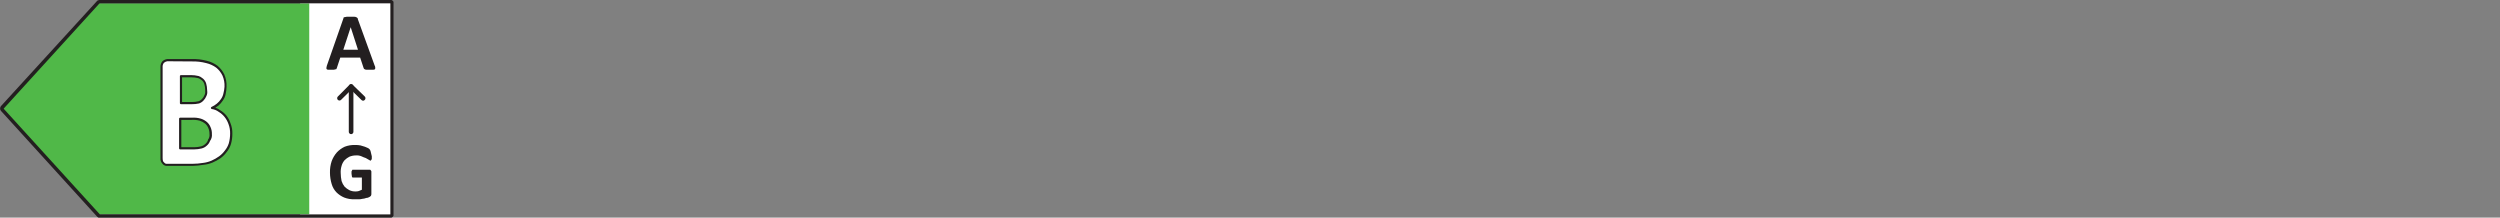 <svg width="540" height="47" viewBox="0 0 540 47" fill="none" xmlns="http://www.w3.org/2000/svg">
<rect x="0" y="0" width="540" height="47" fill="#808080" stroke="none"/>
<g clip-path="url(#clip0_1_35)">
<path d="M84.692 0.619H64.829V46.569H84.692V0.619Z" fill="white"/>
<path d="M21.103 0.713L0.308 23.5L21.103 46.287H66.797V0.713H21.103Z" fill="#50B848"/>
<path d="M84.319 47.047H21.56C21.46 47.054 21.36 47.039 21.267 47.004C21.174 46.968 21.089 46.912 21.019 46.841L0.205 23.95C0.097 23.821 0.033 23.66 0.023 23.491C0.013 23.322 0.057 23.154 0.149 23.012L0.205 22.919L21 0.169C21.077 0.091 21.181 0.047 21.29 0.047C21.366 -0.016 21.462 -0.049 21.56 -0.047H84.319C84.518 -0.04 84.707 0.042 84.849 0.183C84.991 0.323 85.075 0.513 85.084 0.713V46.287C85.075 46.487 84.991 46.677 84.849 46.817C84.707 46.958 84.518 47.04 84.319 47.047ZM0.811 23.444C0.808 23.462 0.808 23.481 0.811 23.5L21.569 46.306H84.319V0.713H21.607L21.448 0.778L0.811 23.444Z" fill="#231F20"/>
<path d="M80.962 14.216C81.03 14.363 81.062 14.524 81.055 14.685C81.061 14.736 81.056 14.788 81.04 14.836C81.024 14.885 80.997 14.929 80.962 14.966C80.869 15.06 80.776 15.06 80.589 15.06H79.19C79.004 15.06 78.911 15.06 78.817 14.966C78.747 14.957 78.681 14.924 78.631 14.873C78.631 14.779 78.538 14.779 78.538 14.685L77.792 12.435H73.502L72.756 14.685C72.746 14.756 72.713 14.822 72.663 14.873C72.663 14.966 72.569 14.966 72.476 14.966C72.383 14.966 72.29 15.06 72.103 15.06H70.872C70.771 15.065 70.671 15.031 70.592 14.966C70.557 14.929 70.531 14.885 70.514 14.836C70.498 14.788 70.493 14.736 70.499 14.685C70.539 14.531 70.57 14.374 70.592 14.216L74.136 4.089C74.136 3.995 74.229 3.901 74.229 3.807C74.229 3.713 74.323 3.713 74.416 3.713C74.569 3.673 74.725 3.642 74.882 3.62H76.467C76.629 3.595 76.794 3.628 76.934 3.713C77.027 3.713 77.12 3.807 77.213 3.901C77.307 3.995 77.307 4.089 77.307 4.182L80.944 14.216H80.962ZM75.749 5.87L74.155 10.747H77.325L75.749 5.87Z" fill="#231F20"/>
<path d="M75.843 28.977C75.709 28.977 75.581 28.923 75.487 28.828C75.392 28.733 75.339 28.604 75.339 28.47V18.755C75.329 18.683 75.335 18.61 75.356 18.541C75.376 18.472 75.411 18.408 75.458 18.353C75.506 18.299 75.564 18.255 75.629 18.225C75.695 18.195 75.766 18.18 75.838 18.18C75.91 18.18 75.981 18.195 76.046 18.225C76.112 18.255 76.17 18.299 76.217 18.353C76.265 18.408 76.3 18.472 76.32 18.541C76.341 18.61 76.347 18.683 76.337 18.755V28.508C76.328 28.634 76.272 28.752 76.18 28.838C76.089 28.925 75.968 28.974 75.843 28.977Z" fill="#231F20"/>
<path d="M78.444 21.756C78.316 21.754 78.193 21.704 78.099 21.615L75.843 19.421L73.67 21.568C73.624 21.614 73.569 21.651 73.509 21.676C73.449 21.701 73.385 21.714 73.32 21.714C73.255 21.714 73.191 21.701 73.131 21.676C73.071 21.651 73.016 21.614 72.97 21.568C72.877 21.473 72.825 21.345 72.825 21.212C72.825 21.078 72.877 20.95 72.97 20.856L75.488 18.324C75.534 18.277 75.589 18.241 75.649 18.216C75.709 18.191 75.773 18.178 75.838 18.178C75.903 18.178 75.967 18.191 76.027 18.216C76.087 18.241 76.142 18.277 76.188 18.324L78.799 20.856C78.89 20.951 78.941 21.079 78.941 21.212C78.941 21.345 78.89 21.472 78.799 21.568C78.755 21.622 78.702 21.667 78.641 21.699C78.58 21.731 78.513 21.751 78.444 21.756Z" fill="#231F20"/>
<path d="M80.309 33.759V34.228C80.316 34.279 80.31 34.33 80.294 34.379C80.278 34.428 80.251 34.472 80.216 34.509C80.123 34.603 80.123 34.603 80.123 34.697H80.03C79.936 34.697 79.843 34.603 79.657 34.509C79.43 34.4 79.212 34.274 79.004 34.134C78.684 34.034 78.372 33.908 78.071 33.759C77.688 33.598 77.272 33.534 76.859 33.571C76.379 33.574 75.904 33.669 75.46 33.853C75.082 34.048 74.736 34.301 74.434 34.603C74.128 34.954 73.905 35.371 73.782 35.822C73.623 36.337 73.559 36.878 73.595 37.416C73.601 37.984 73.663 38.549 73.782 39.104C73.922 39.548 74.144 39.961 74.434 40.323C74.736 40.625 75.082 40.878 75.46 41.073C75.869 41.266 76.315 41.362 76.766 41.355C77.018 41.364 77.27 41.333 77.512 41.261C77.698 41.167 77.978 41.073 78.165 40.98V38.354H76.206C76.158 38.35 76.113 38.329 76.079 38.294C76.045 38.26 76.024 38.215 76.02 38.166C75.975 37.95 75.944 37.73 75.927 37.51V37.135C75.92 37.084 75.926 37.032 75.942 36.984C75.958 36.935 75.984 36.891 76.02 36.854C76.02 36.76 76.113 36.76 76.113 36.666H79.936C80.03 36.666 80.03 36.76 80.123 36.854C80.176 36.902 80.209 36.969 80.216 37.041V41.824C80.231 41.986 80.198 42.148 80.123 42.292C80.017 42.408 79.89 42.504 79.75 42.574C79.552 42.693 79.327 42.757 79.097 42.761C78.829 42.868 78.546 42.931 78.258 42.949C77.985 43.026 77.701 43.058 77.418 43.043H76.579C75.819 43.071 75.06 42.944 74.35 42.668C73.723 42.407 73.153 42.024 72.672 41.542C72.19 41.042 71.838 40.43 71.646 39.761C71.405 38.97 71.279 38.149 71.273 37.322C71.246 36.463 71.372 35.605 71.646 34.791C71.903 34.102 72.282 33.467 72.765 32.915C73.244 32.406 73.813 31.993 74.444 31.696C75.157 31.42 75.918 31.292 76.682 31.321C77.085 31.302 77.489 31.333 77.885 31.415C78.258 31.508 78.547 31.602 78.817 31.696C79.044 31.774 79.265 31.868 79.479 31.977C79.617 32.047 79.74 32.143 79.843 32.259C79.946 32.352 79.946 32.446 80.039 32.634C80.148 33.004 80.238 33.38 80.309 33.759Z" fill="#231F20"/>
<path d="M49.909 28.845C49.914 29.574 49.82 30.299 49.629 31.002C49.464 31.615 49.179 32.189 48.79 32.69C48.428 33.195 47.987 33.638 47.484 34.003C46.958 34.372 46.396 34.687 45.806 34.941C45.18 35.195 44.52 35.353 43.847 35.409C43.107 35.526 42.359 35.589 41.609 35.597H36.117C35.957 35.613 35.795 35.586 35.648 35.52C35.501 35.455 35.373 35.352 35.278 35.222C34.998 35.034 34.904 34.659 34.904 34.097V14.498C34.887 14.294 34.911 14.09 34.975 13.896C35.039 13.703 35.142 13.524 35.278 13.372C35.517 13.171 35.808 13.041 36.117 12.997H41.339C42.439 12.96 43.539 13.086 44.603 13.372C45.41 13.561 46.172 13.912 46.841 14.404C47.428 14.891 47.904 15.499 48.24 16.186C48.586 16.983 48.745 17.849 48.706 18.718C48.691 19.222 48.629 19.725 48.52 20.218C48.432 20.693 48.237 21.142 47.951 21.531C47.69 21.917 47.376 22.265 47.018 22.562C46.651 22.868 46.243 23.121 45.806 23.312C46.382 23.389 46.928 23.615 47.391 23.969C47.889 24.264 48.331 24.645 48.697 25.094C49.066 25.573 49.35 26.112 49.536 26.688C49.803 27.375 49.929 28.108 49.909 28.845ZM44.5 19.374C44.491 18.961 44.428 18.551 44.314 18.155C44.221 17.795 44.026 17.469 43.754 17.217C43.479 16.976 43.163 16.785 42.822 16.654C42.303 16.529 41.77 16.466 41.236 16.467H39.092V22.281H41.423C41.926 22.276 42.426 22.213 42.915 22.093C43.279 21.963 43.601 21.737 43.847 21.437C44.087 21.16 44.277 20.843 44.407 20.499C44.535 20.139 44.567 19.751 44.5 19.374ZM45.526 28.939C45.542 28.455 45.447 27.973 45.246 27.532C45.084 27.133 44.828 26.779 44.5 26.501C44.14 26.208 43.729 25.986 43.288 25.844C42.682 25.674 42.051 25.611 41.423 25.657H38.905V32.033H41.964C42.467 32.029 42.967 31.966 43.456 31.846C43.843 31.752 44.2 31.558 44.491 31.283C44.789 31.038 45.013 30.713 45.134 30.346C45.287 30.148 45.398 29.922 45.462 29.68C45.526 29.439 45.542 29.187 45.507 28.939H45.526Z" fill="white"/>
<path d="M41.609 35.831H36.117C35.926 35.848 35.734 35.816 35.558 35.739C35.382 35.662 35.228 35.542 35.11 35.391C34.942 35.224 34.814 35.02 34.737 34.796C34.659 34.572 34.634 34.332 34.662 34.097V14.498C34.645 14.263 34.676 14.027 34.754 13.804C34.83 13.582 34.952 13.377 35.11 13.204C35.394 12.958 35.745 12.805 36.117 12.763H41.339C42.461 12.717 43.583 12.84 44.668 13.129C45.5 13.325 46.283 13.689 46.971 14.197C47.59 14.709 48.093 15.349 48.445 16.073C48.814 16.916 48.98 17.835 48.93 18.755C48.92 19.276 48.858 19.794 48.743 20.302C48.65 20.811 48.442 21.292 48.137 21.709C47.879 22.111 47.565 22.474 47.205 22.787C46.981 22.947 46.757 23.116 46.514 23.265C46.899 23.385 47.259 23.572 47.578 23.819C48.088 24.127 48.542 24.52 48.92 24.982C49.307 25.482 49.604 26.047 49.797 26.651C50.079 27.36 50.212 28.12 50.189 28.883C50.194 29.634 50.093 30.382 49.89 31.105C49.703 31.733 49.392 32.316 48.976 32.821C48.597 33.344 48.138 33.803 47.615 34.181C47.075 34.549 46.5 34.863 45.899 35.119C45.255 35.379 44.576 35.543 43.885 35.606C43.133 35.735 42.372 35.81 41.609 35.831ZM36.117 13.232C35.855 13.278 35.61 13.395 35.408 13.569C35.302 13.699 35.223 13.849 35.175 14.01C35.127 14.171 35.111 14.34 35.128 14.507V34.106C35.128 34.622 35.212 34.912 35.399 35.044C35.427 35.058 35.45 35.081 35.464 35.109C35.538 35.21 35.638 35.289 35.753 35.337C35.868 35.385 35.994 35.4 36.117 35.381H41.609C42.35 35.377 43.089 35.314 43.819 35.194C44.465 35.123 45.097 34.955 45.694 34.697C46.271 34.441 46.821 34.127 47.335 33.759C47.814 33.408 48.236 32.984 48.585 32.502C48.96 32.042 49.245 31.514 49.424 30.946C49.612 30.265 49.706 29.561 49.704 28.855C49.723 28.15 49.602 27.449 49.349 26.791C49.154 26.23 48.864 25.707 48.492 25.244C48.145 24.814 47.725 24.449 47.251 24.166C46.808 23.834 46.288 23.621 45.74 23.547C45.691 23.539 45.645 23.514 45.612 23.476C45.578 23.439 45.557 23.391 45.554 23.341C45.546 23.29 45.556 23.238 45.581 23.194C45.607 23.15 45.647 23.115 45.694 23.097C46.111 22.911 46.5 22.668 46.85 22.375C47.195 22.095 47.493 21.763 47.736 21.39C47.995 21.026 48.173 20.61 48.258 20.171C48.384 19.708 48.462 19.234 48.492 18.755C48.538 17.922 48.388 17.09 48.053 16.326C47.735 15.665 47.277 15.082 46.71 14.62C46.07 14.152 45.344 13.818 44.575 13.635C43.529 13.358 42.448 13.235 41.367 13.269L36.117 13.232ZM41.964 32.268H38.914C38.853 32.268 38.793 32.243 38.75 32.199C38.706 32.155 38.681 32.096 38.681 32.033V25.657C38.681 25.595 38.706 25.535 38.75 25.491C38.793 25.447 38.853 25.422 38.914 25.422H41.423C42.083 25.374 42.746 25.444 43.381 25.629C43.851 25.778 44.288 26.017 44.668 26.332C45.017 26.627 45.289 27.004 45.461 27.429C45.68 27.901 45.786 28.418 45.769 28.939C45.832 29.475 45.688 30.016 45.367 30.449C45.226 30.839 44.985 31.185 44.668 31.452C44.353 31.755 43.964 31.968 43.54 32.071C43.024 32.197 42.495 32.264 41.964 32.268ZM39.166 31.799H41.964C42.448 31.795 42.93 31.735 43.4 31.621C43.75 31.538 44.072 31.364 44.332 31.114C44.598 30.897 44.8 30.612 44.92 30.289C44.915 30.258 44.915 30.227 44.92 30.195C45.056 30.019 45.155 29.817 45.211 29.601C45.267 29.385 45.279 29.16 45.246 28.939C45.259 28.49 45.17 28.044 44.985 27.636C44.839 27.273 44.609 26.952 44.314 26.698C43.965 26.42 43.571 26.207 43.148 26.069C42.568 25.914 41.966 25.857 41.367 25.901H39.166V31.799ZM41.423 22.506H39.092C39.03 22.506 38.971 22.481 38.927 22.437C38.883 22.393 38.858 22.334 38.858 22.271V16.457C38.858 16.395 38.883 16.336 38.927 16.292C38.971 16.248 39.03 16.223 39.092 16.223H41.246C41.799 16.222 42.35 16.288 42.887 16.42C43.175 16.508 43.442 16.655 43.67 16.851L43.885 17.011C44.205 17.298 44.435 17.672 44.547 18.089C44.663 18.505 44.725 18.933 44.733 19.364C44.736 19.474 44.745 19.584 44.761 19.693C44.804 20.011 44.759 20.336 44.631 20.631L44.528 20.855C44.407 21.143 44.237 21.406 44.025 21.634C43.753 21.964 43.394 22.211 42.99 22.347C42.475 22.46 41.95 22.514 41.423 22.506ZM39.325 22.037H41.423C41.919 22.04 42.414 21.983 42.896 21.868C43.222 21.747 43.509 21.54 43.726 21.268C43.899 21.08 44.035 20.86 44.127 20.621L44.239 20.396C44.333 20.168 44.362 19.918 44.323 19.674C44.323 19.571 44.323 19.477 44.323 19.374C44.315 18.98 44.255 18.589 44.146 18.211C44.065 17.893 43.893 17.607 43.652 17.386L43.447 17.236C43.263 17.077 43.051 16.956 42.822 16.88C42.324 16.76 41.814 16.701 41.302 16.701H39.325V22.037Z" fill="#231F20"/>
</g>
<defs>
<clipPath id="clip0_1_35">
<rect width="85" height="47" fill="white"/>
</clipPath>
</defs>
</svg>

